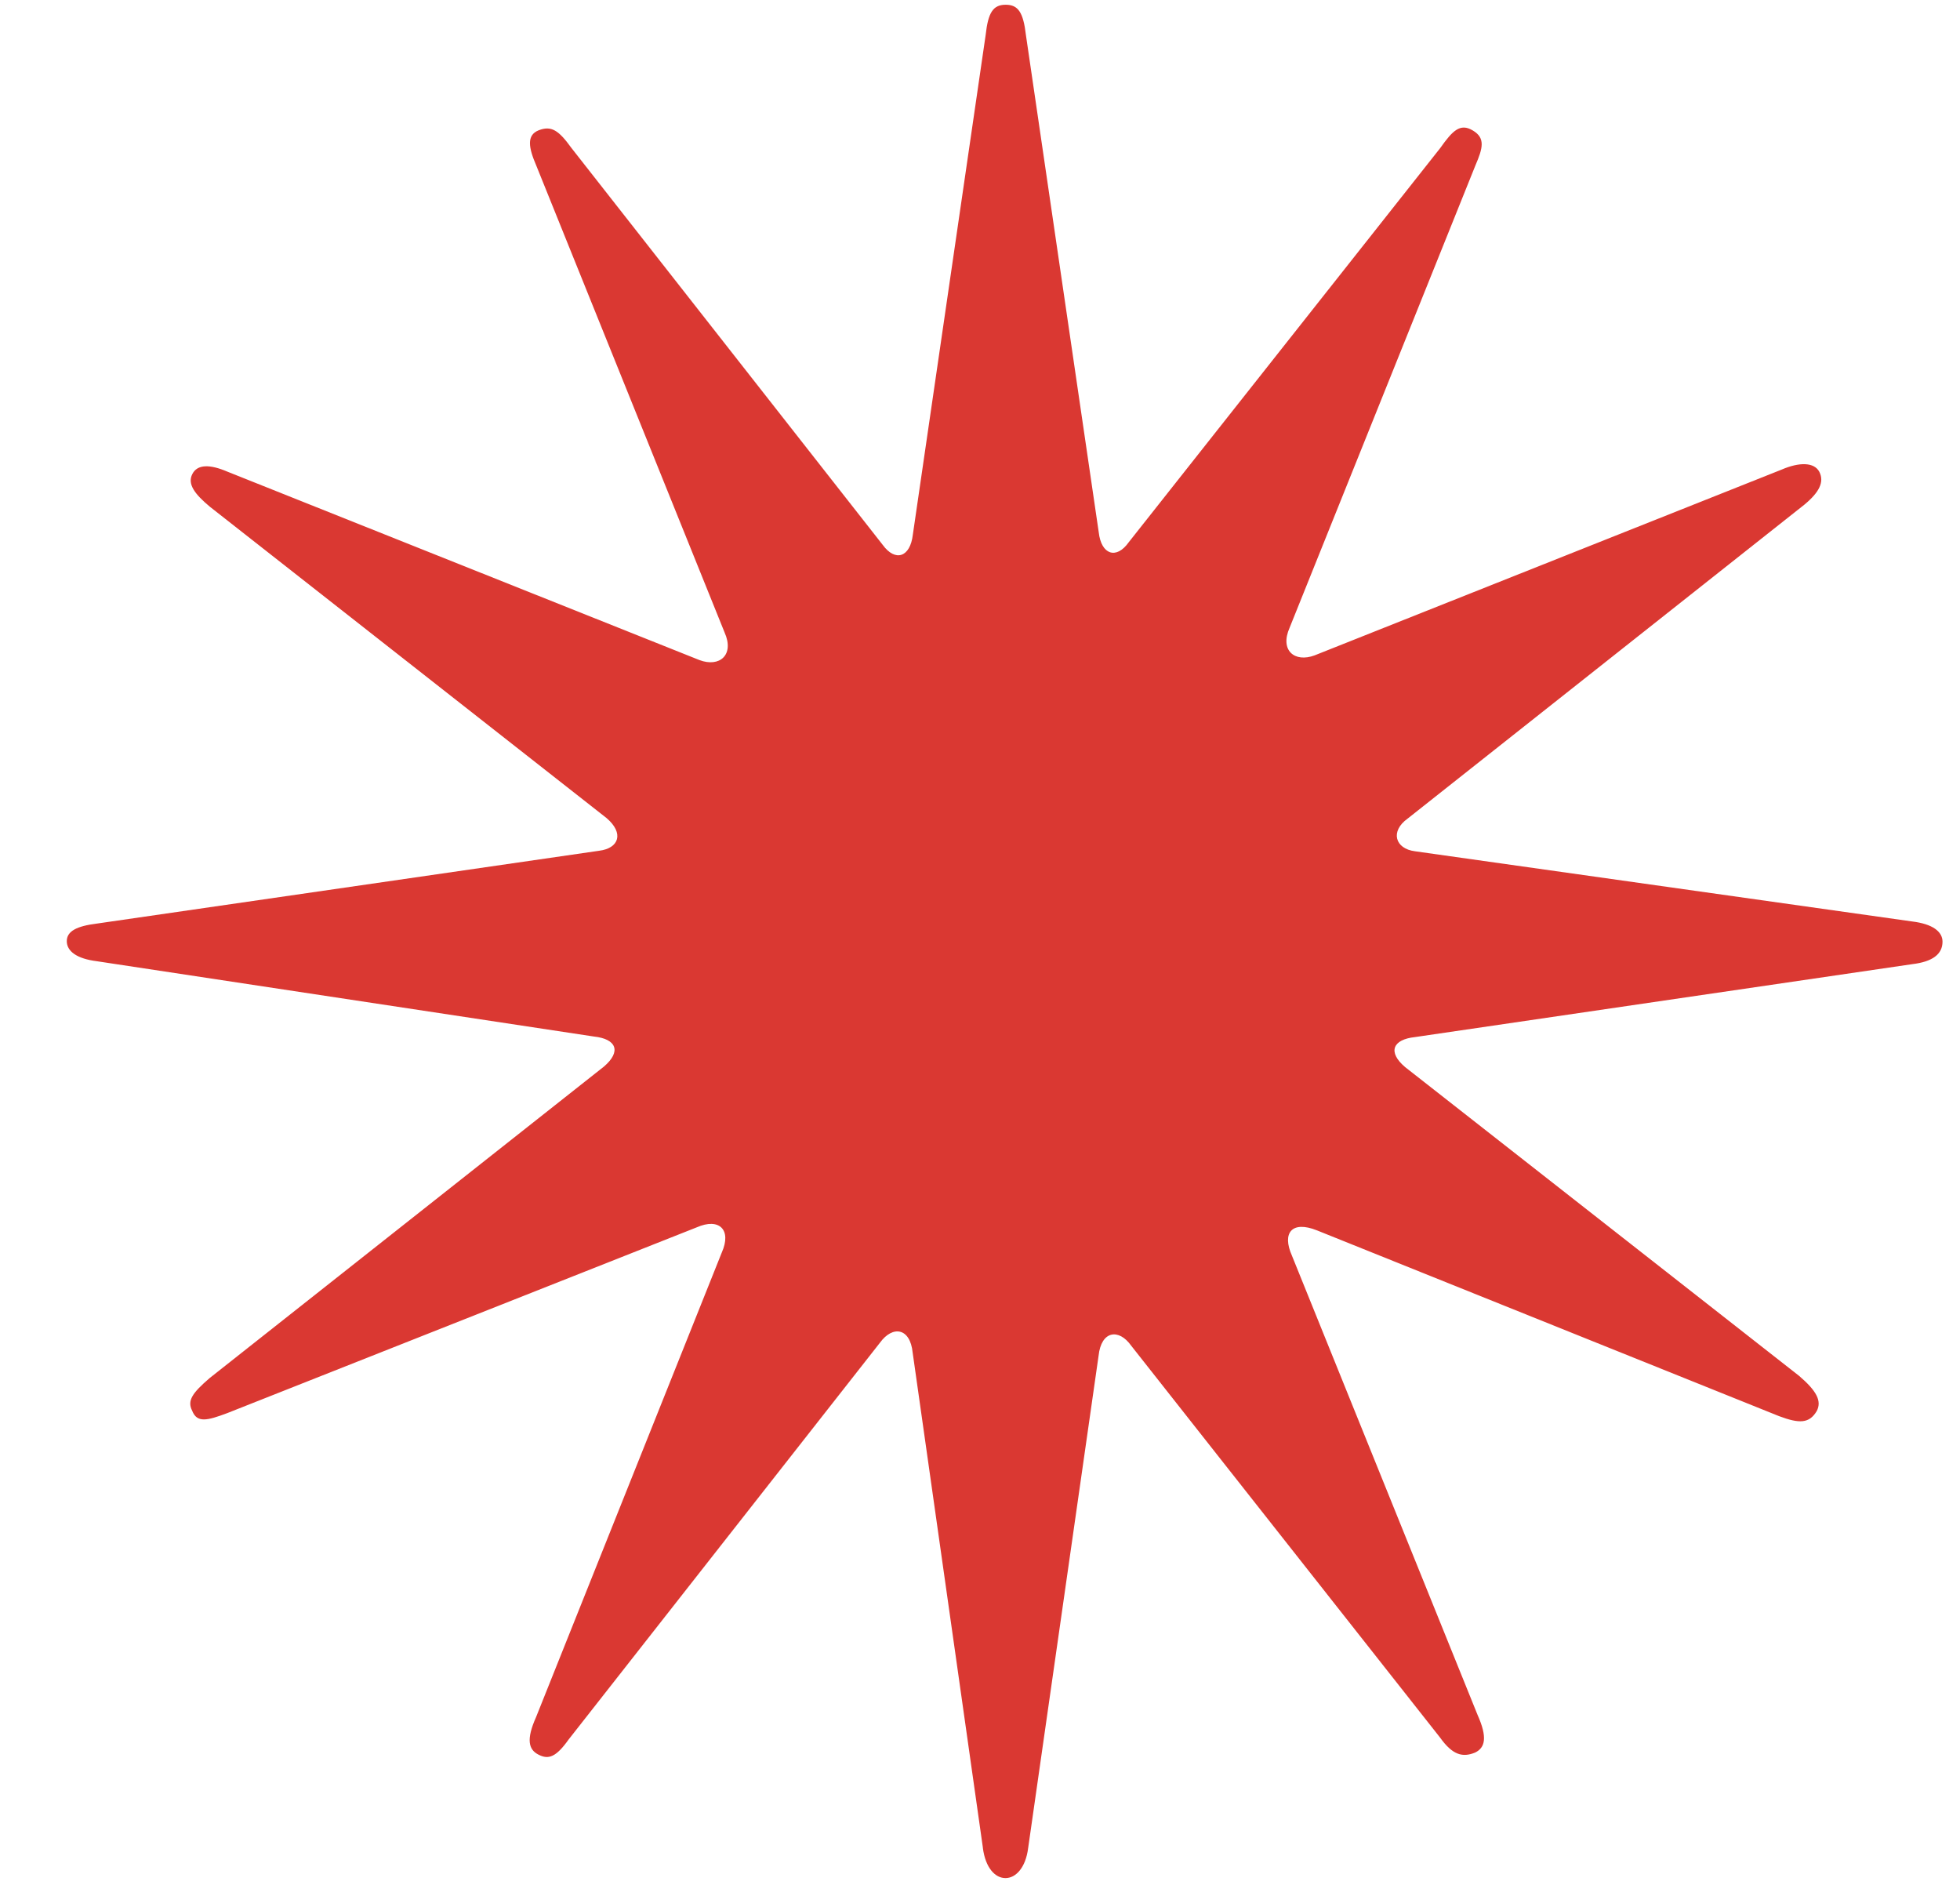 <svg width="26" height="25" viewBox="0 0 26 25" fill="none" xmlns="http://www.w3.org/2000/svg">
<path d="M13.038 24.505L12.107 17.942C12.074 17.609 11.841 17.577 11.673 17.809L7.542 23.073C7.376 23.306 7.276 23.341 7.144 23.273C7.011 23.206 6.978 23.073 7.111 22.775L9.575 16.612C9.708 16.312 9.542 16.147 9.242 16.279L3.014 18.743C2.747 18.843 2.614 18.876 2.549 18.711C2.481 18.578 2.549 18.478 2.781 18.278L8.012 14.146C8.245 13.946 8.178 13.78 7.879 13.748L1.284 12.749C1.018 12.716 0.886 12.616 0.886 12.483C0.886 12.351 1.018 12.283 1.284 12.25L7.947 11.284C8.213 11.251 8.28 11.051 8.047 10.851L2.784 6.721C2.584 6.554 2.483 6.421 2.551 6.288C2.618 6.156 2.784 6.156 3.017 6.256L9.279 8.755C9.545 8.855 9.745 8.687 9.612 8.389L7.113 2.194C7.013 1.961 6.981 1.793 7.146 1.728C7.314 1.663 7.411 1.728 7.579 1.961L11.708 7.225C11.876 7.457 12.074 7.392 12.109 7.092L13.075 0.464C13.108 0.163 13.175 0.063 13.341 0.063C13.506 0.063 13.574 0.163 13.609 0.464L14.575 7.059C14.608 7.357 14.808 7.425 14.973 7.192L19.105 1.964C19.27 1.731 19.37 1.63 19.538 1.731C19.706 1.831 19.671 1.964 19.571 2.196L17.107 8.326C16.974 8.627 17.174 8.792 17.44 8.692L23.635 6.228C23.867 6.128 24.068 6.128 24.135 6.26C24.201 6.393 24.135 6.528 23.935 6.694L18.672 10.858C18.439 11.025 18.504 11.258 18.772 11.291L25.367 12.222C25.635 12.255 25.768 12.355 25.768 12.49C25.768 12.656 25.635 12.756 25.367 12.788L18.772 13.755C18.471 13.787 18.406 13.955 18.639 14.153L23.867 18.25C24.1 18.45 24.168 18.583 24.1 18.715C24 18.883 23.867 18.883 23.6 18.783L17.47 16.319C17.137 16.186 17.004 16.352 17.137 16.652L19.601 22.747C19.734 23.045 19.701 23.18 19.568 23.245C19.401 23.313 19.268 23.278 19.102 23.045L15.006 17.849C14.841 17.616 14.608 17.649 14.573 17.982L13.639 24.51C13.606 24.775 13.473 24.91 13.338 24.91C13.203 24.91 13.073 24.778 13.038 24.51" fill="#DA3832"/>
</svg>
